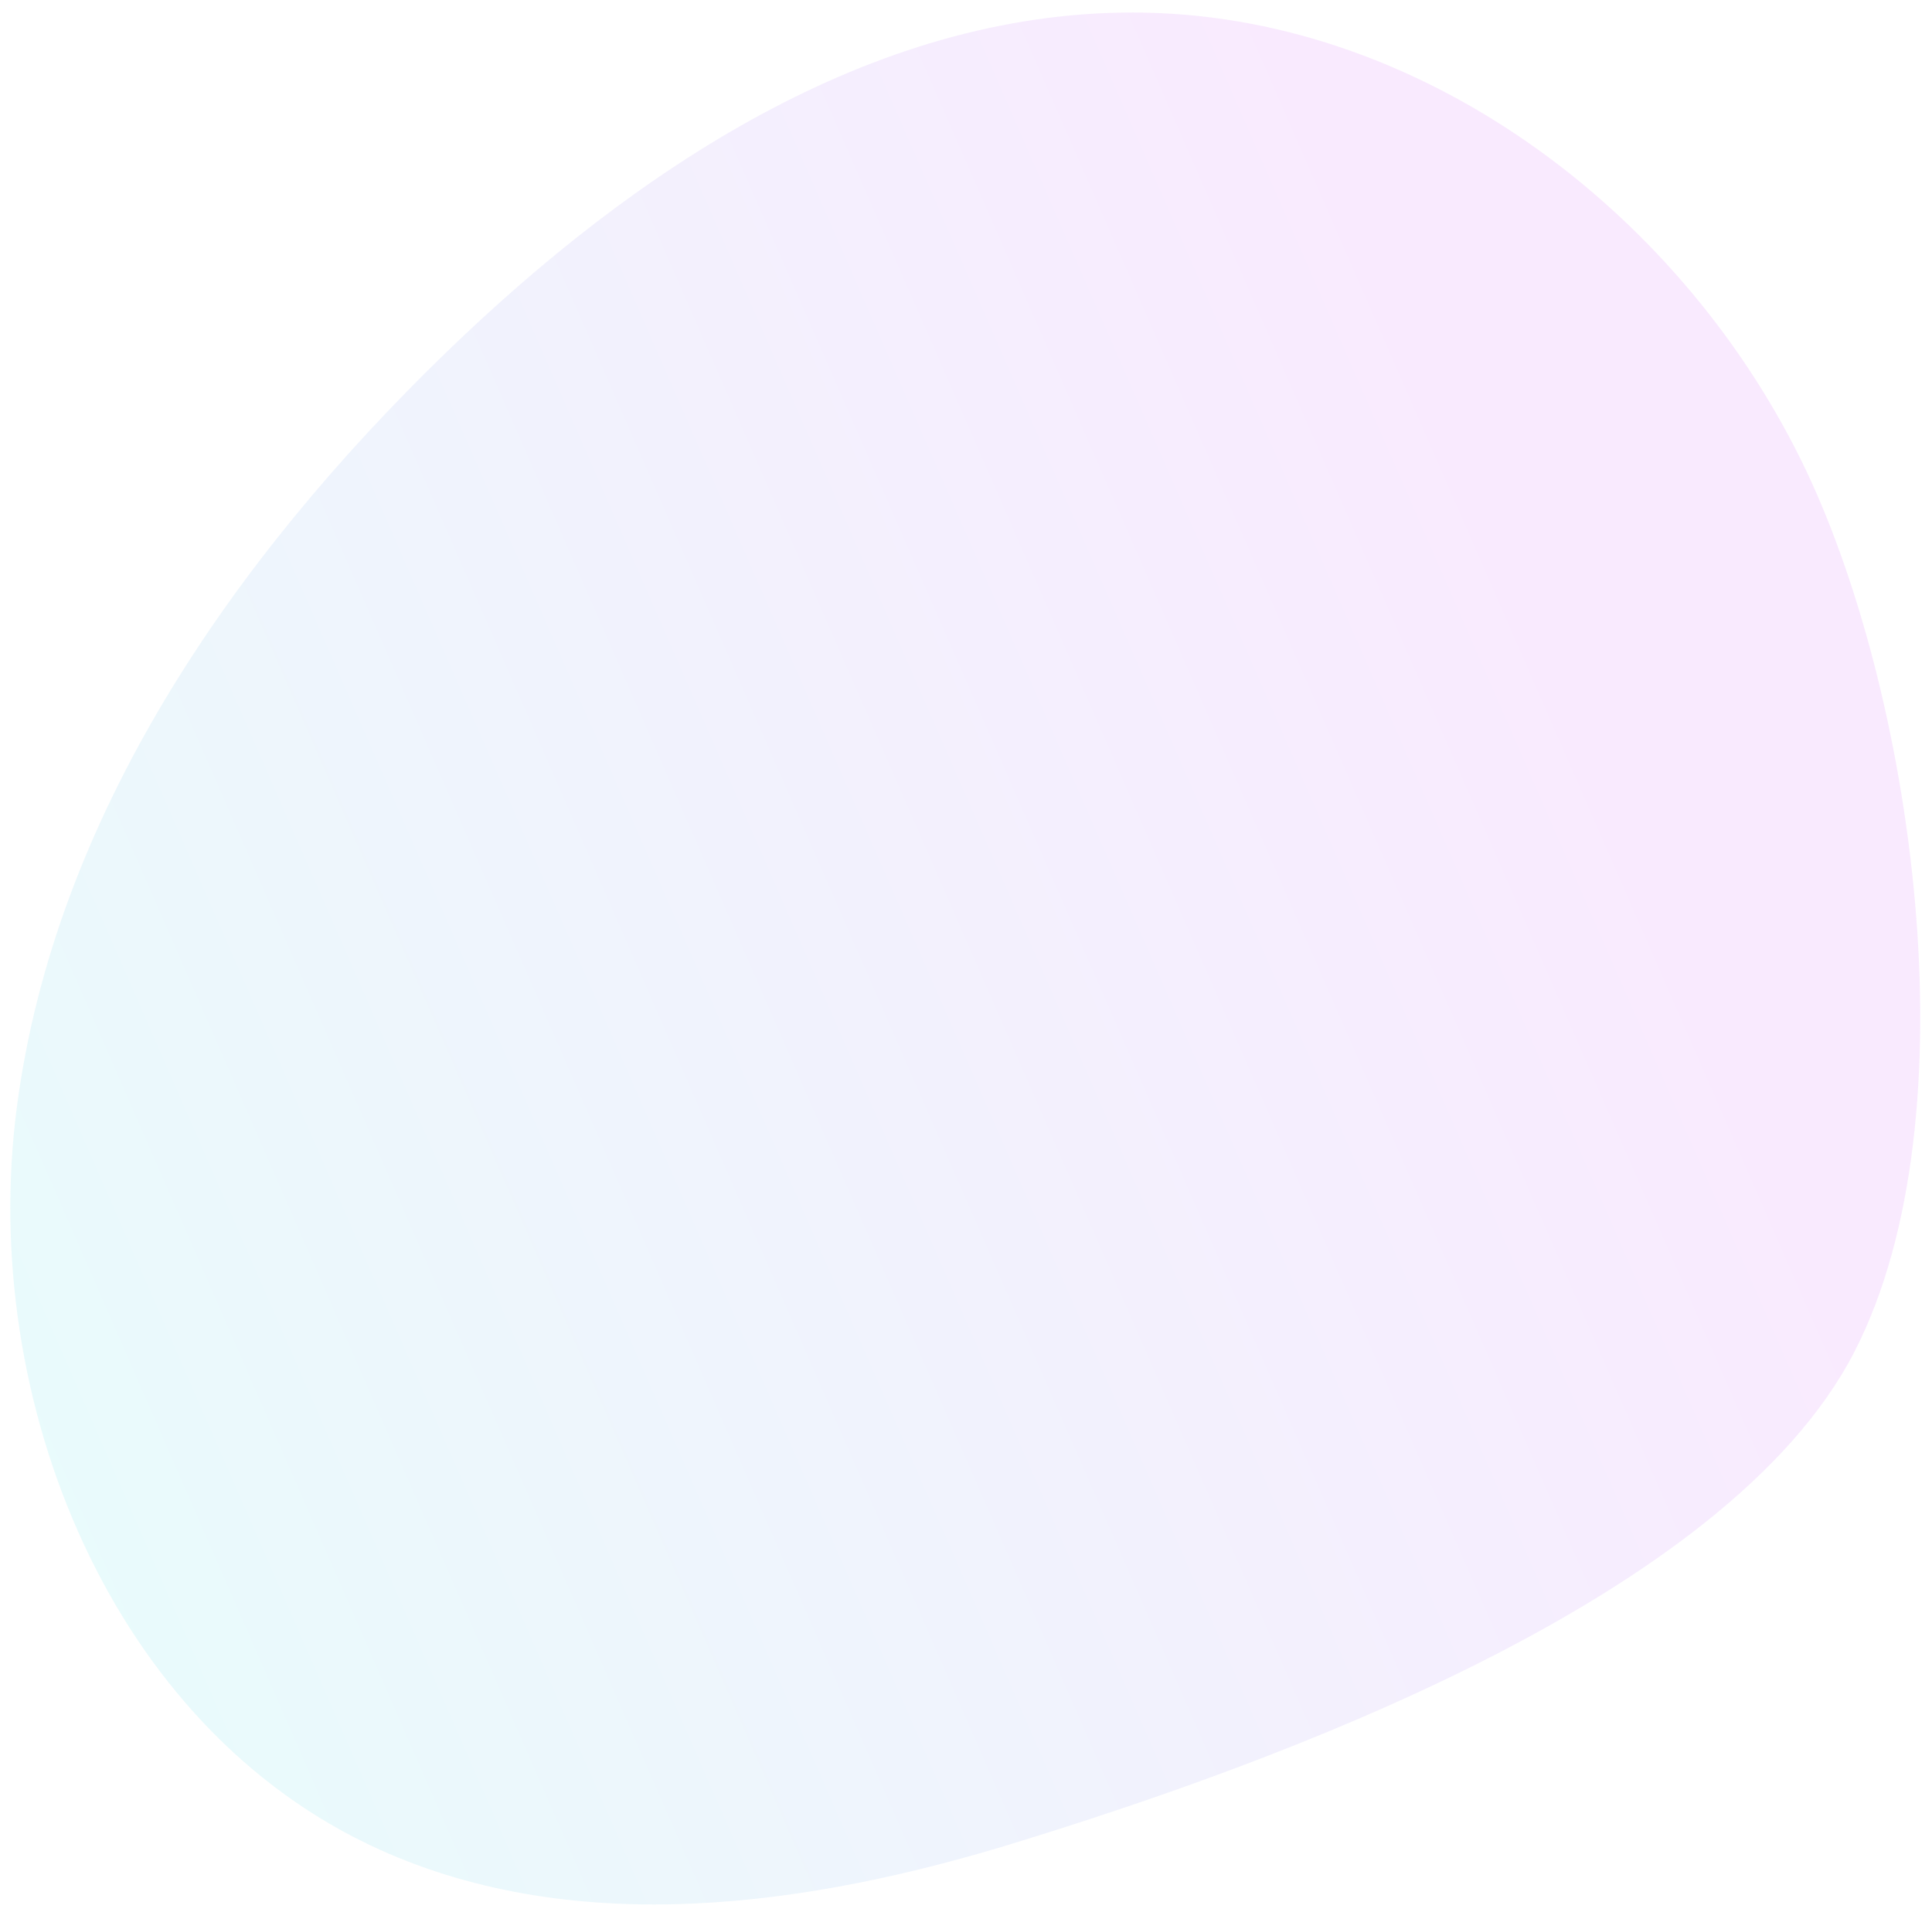 <?xml version="1.0" encoding="utf-8"?>
<!-- Generator: Adobe Illustrator 24.1.0, SVG Export Plug-In . SVG Version: 6.00 Build 0)  -->
<svg version="1.1" id="圖層_1" xmlns="http://www.w3.org/2000/svg" xmlns:xlink="http://www.w3.org/1999/xlink" x="0px" y="0px"
	 viewBox="0 0 554.8 551.1" style="enable-background:new 0 0 554.8 551.1;" xml:space="preserve">
<style type="text/css">
	.st0{opacity:0.216;fill:url(#Path_32_1_);enable-background:new    ;}
</style>
<linearGradient id="Path_32_1_" gradientUnits="userSpaceOnUse" x1="-981.209" y1="534.402" x2="-981.898" y2="535.147" gradientTransform="matrix(-167.138 552.084 508.344 153.896 -435707.844 459924.156)">
	<stop  offset="0" style="stop-color:#8DF6ED"/>
	<stop  offset="1" style="stop-color:#E49EFC"/>
</linearGradient>
<path id="Path_32" class="st0" d="M517.2,132.1C481.3,59.3,406.5,3.6,325.3,3.6C250,3.5,182,49,127.8,101.5
	C67,160.5,15.7,234.3,4.8,318.2S31.9,496.3,109,531.1c56.9,25.7,123.6,16.3,183.3-2.2c71.7-22.1,203.5-69.1,240.3-140.9
	C567.3,320.3,549.2,196.9,517.2,132.1z"/>
</svg>
